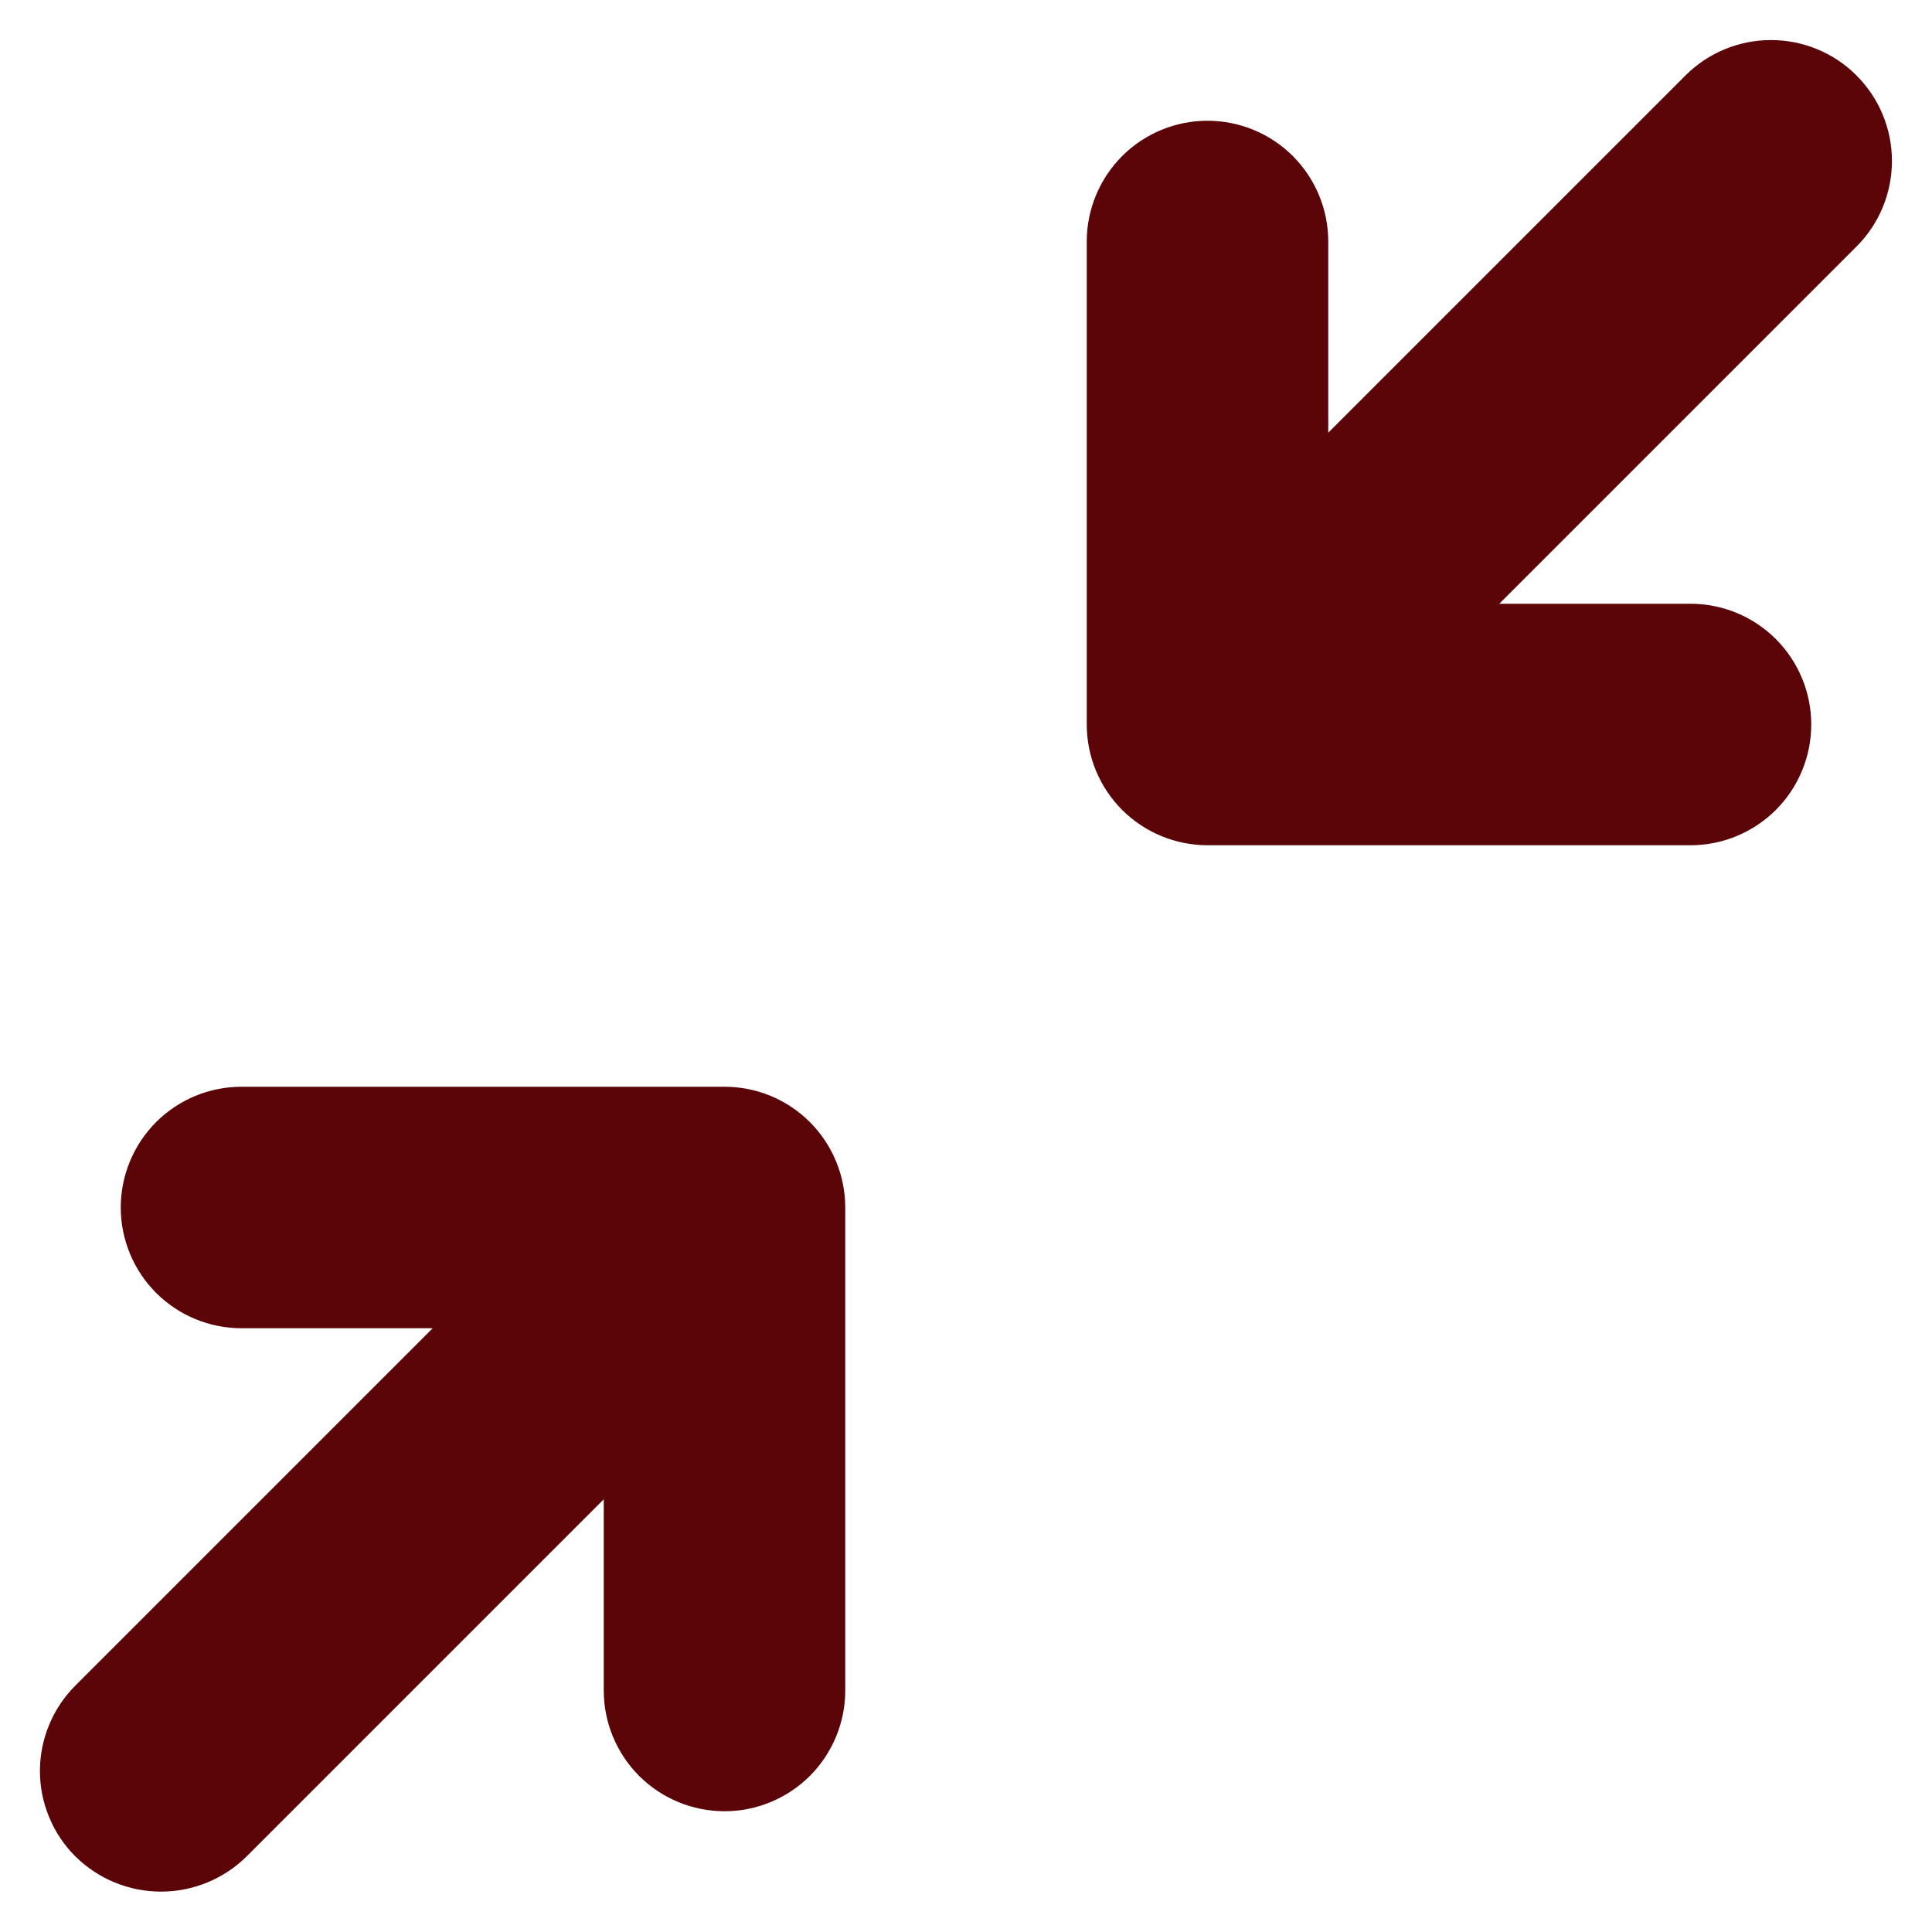 <svg width="30" height="30" viewBox="0 0 30 30" fill="none" xmlns="http://www.w3.org/2000/svg">
<path d="M28.828 3.828L23.281 9.375H26.25C26.747 9.375 27.224 9.572 27.576 9.924C27.927 10.276 28.125 10.753 28.125 11.25C28.125 11.747 27.927 12.224 27.576 12.576C27.224 12.927 26.747 13.125 26.25 13.125H18.75C18.253 13.125 17.776 12.927 17.424 12.576C17.073 12.224 16.875 11.747 16.875 11.25V3.75C16.875 3.253 17.073 2.776 17.424 2.424C17.776 2.072 18.253 1.875 18.75 1.875C19.247 1.875 19.724 2.072 20.076 2.424C20.427 2.776 20.625 3.253 20.625 3.75V6.719L26.172 1.172C26.524 0.819 27.002 0.622 27.5 0.622C27.998 0.622 28.476 0.819 28.828 1.172C29.18 1.524 29.378 2.002 29.378 2.5C29.378 2.998 29.18 3.476 28.828 3.828ZM11.25 16.875H3.75C3.253 16.875 2.776 17.072 2.424 17.424C2.073 17.776 1.875 18.253 1.875 18.75C1.875 19.247 2.073 19.724 2.424 20.076C2.776 20.427 3.253 20.625 3.75 20.625H6.719L1.172 26.172C0.997 26.346 0.858 26.553 0.764 26.781C0.669 27.009 0.62 27.253 0.62 27.5C0.62 27.747 0.669 27.991 0.764 28.219C0.858 28.447 0.997 28.654 1.172 28.828C1.526 29.177 2.003 29.373 2.5 29.373C2.997 29.373 3.474 29.177 3.828 28.828L9.375 23.281V26.25C9.375 26.747 9.573 27.224 9.924 27.576C10.276 27.927 10.753 28.125 11.25 28.125C11.747 28.125 12.224 27.927 12.576 27.576C12.927 27.224 13.125 26.747 13.125 26.25V18.75C13.125 18.253 12.927 17.776 12.576 17.424C12.224 17.072 11.747 16.875 11.25 16.875Z" fill="#5B0508"/>
</svg>
